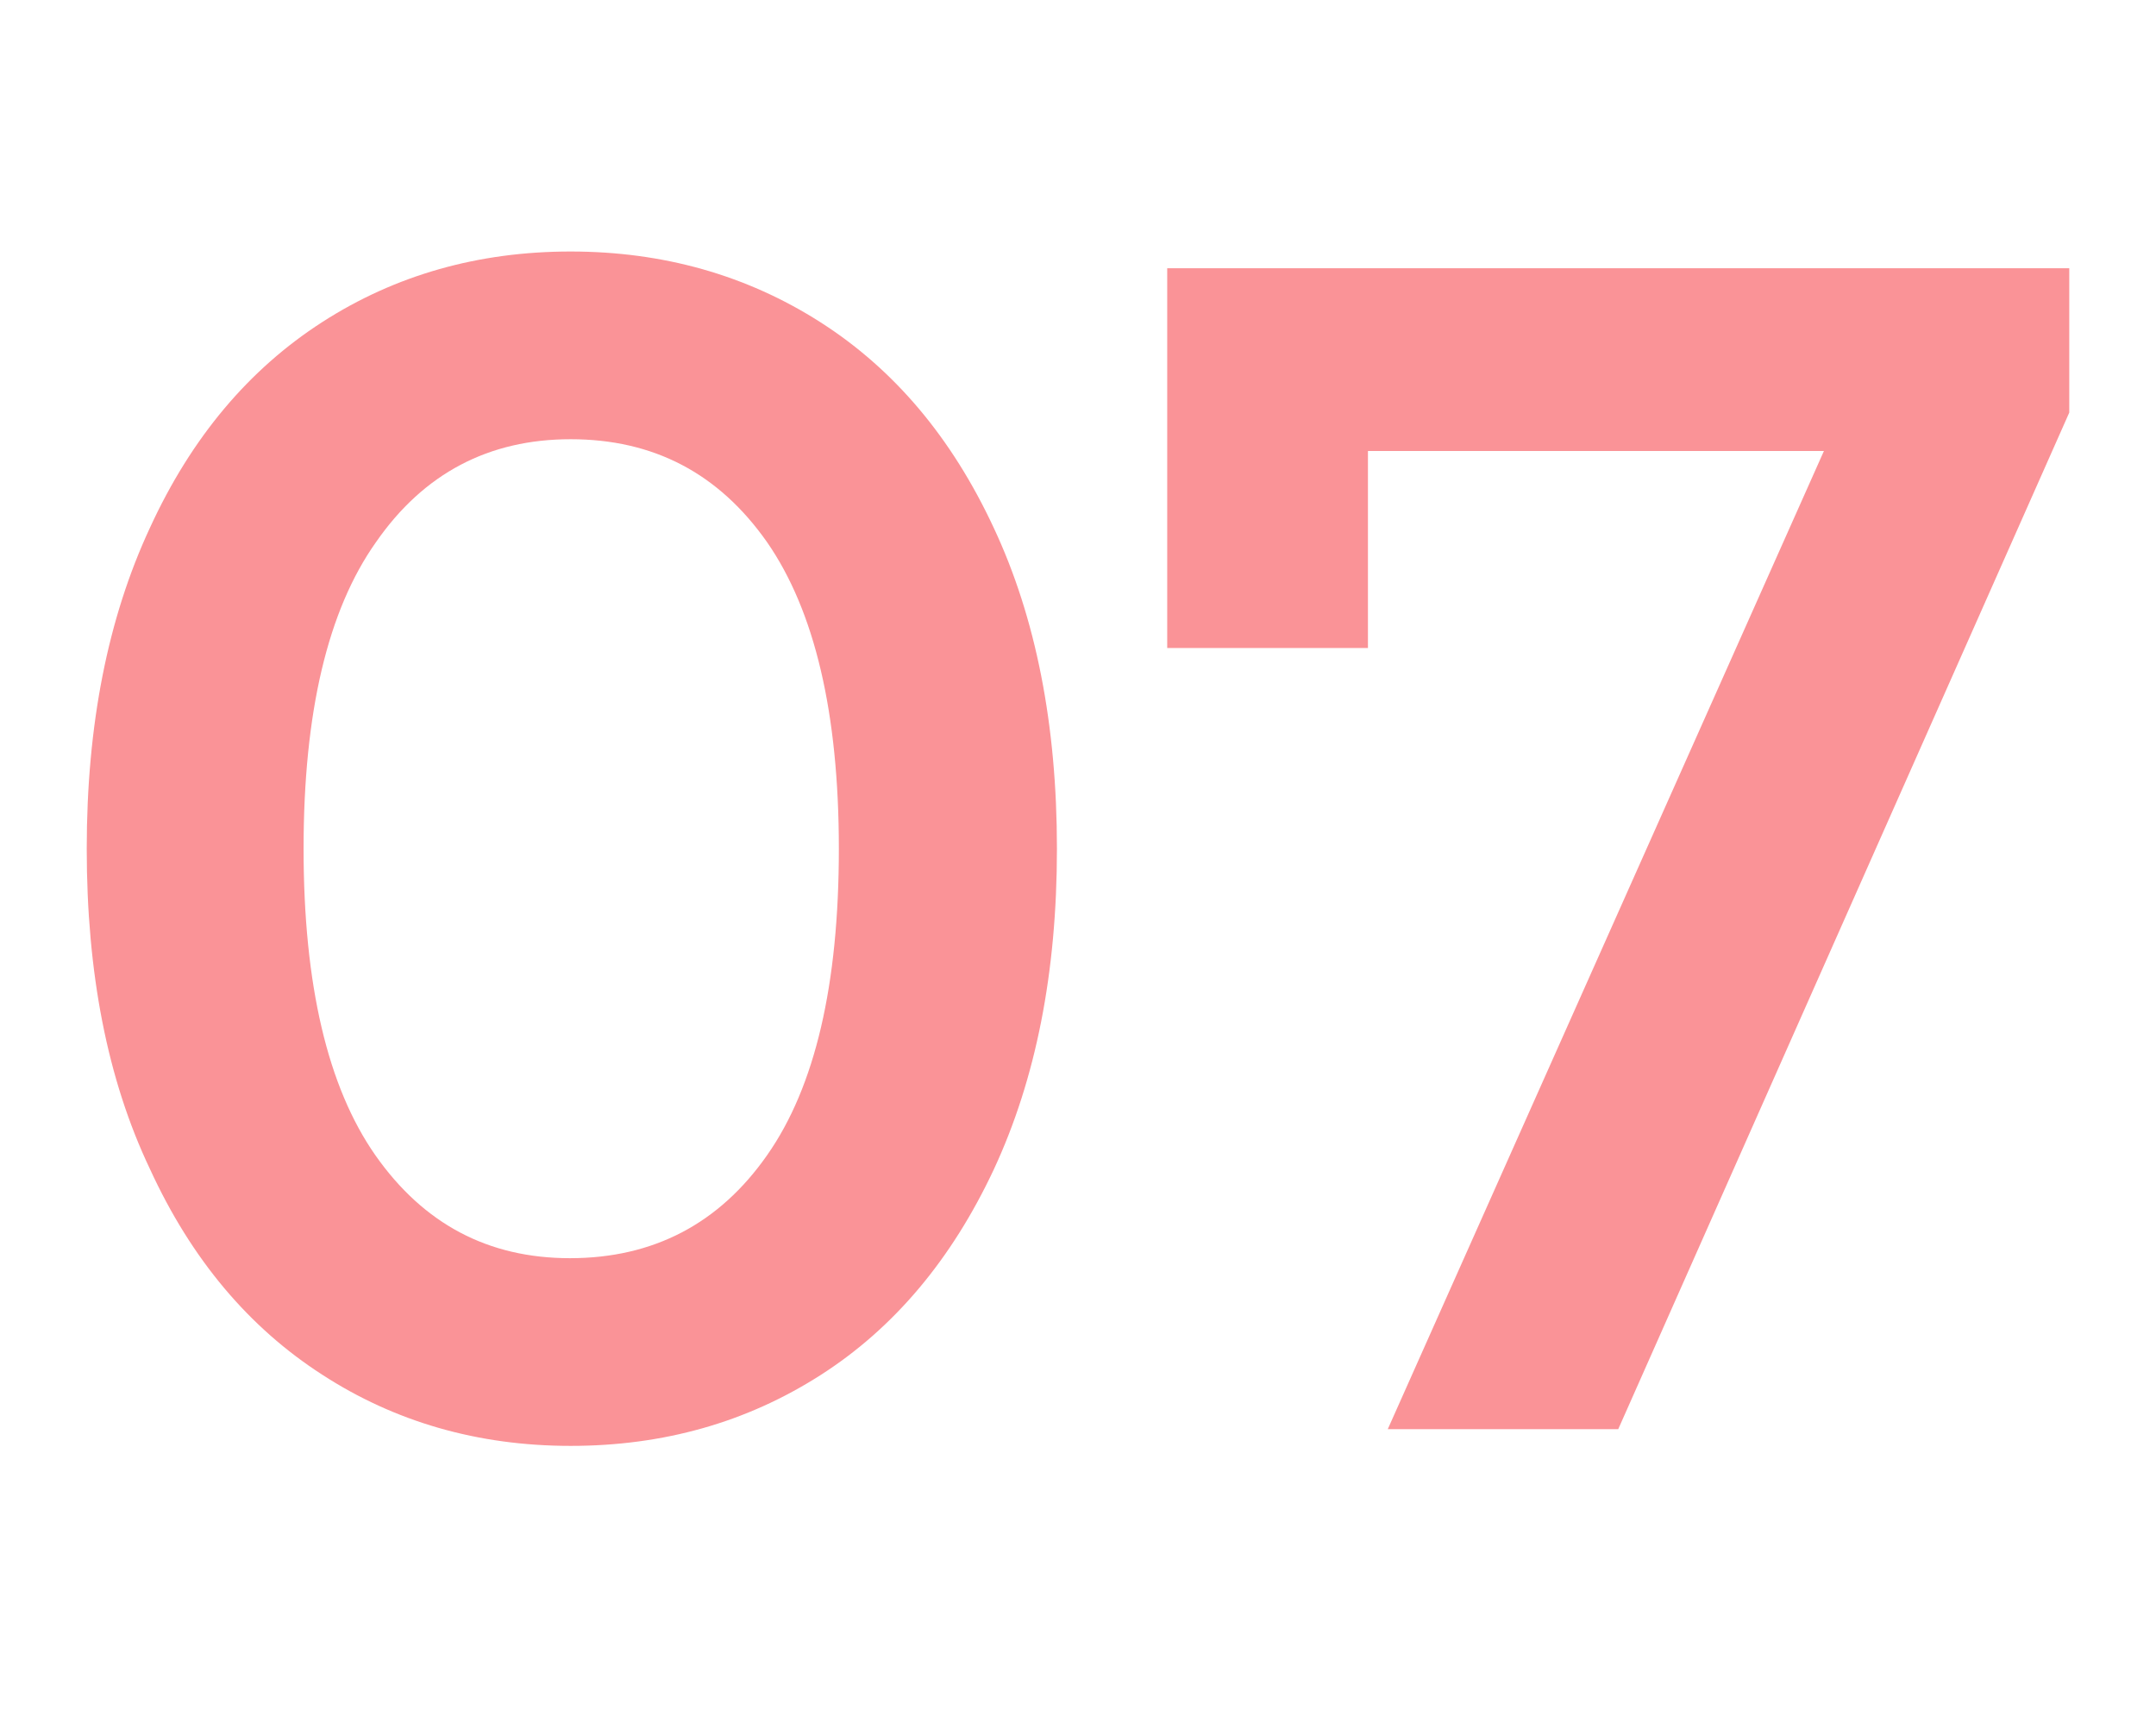 <?xml version="1.0" encoding="UTF-8"?> <!-- Generator: Adobe Illustrator 26.4.1, SVG Export Plug-In . SVG Version: 6.00 Build 0) --> <svg xmlns="http://www.w3.org/2000/svg" xmlns:xlink="http://www.w3.org/1999/xlink" id="Layer_1" x="0px" y="0px" viewBox="0 0 348 276" style="enable-background:new 0 0 348 276;" xml:space="preserve"> <style type="text/css"> .st0{fill:#FA9397;} </style> <g> <path class="st0" d="M52,221.9c-11.8-7.6-21.1-18.6-27.8-33.2C17.3,174.2,14,157,14,137c0-20,3.4-37.2,10.2-51.8 C30.9,70.6,40.2,59.6,52,52c11.8-7.6,25.2-11.4,40.1-11.4s28.4,3.8,40.3,11.4c11.9,7.6,21.2,18.6,28,33.2 c6.8,14.5,10.2,31.8,10.2,51.8c0,20-3.4,37.2-10.2,51.8c-6.8,14.5-16.1,25.6-28,33.2c-11.9,7.6-25.3,11.4-40.3,11.4 S63.7,229.5,52,221.9z M123.8,186.5c7.8-11.1,11.6-27.6,11.6-49.5s-3.9-38.4-11.6-49.5c-7.8-11.1-18.3-16.6-31.7-16.6 c-13.2,0-23.7,5.5-31.4,16.6C52.9,98.5,49,115,49,137s3.9,38.5,11.6,49.5c7.8,11.1,18.2,16.6,31.4,16.6 C105.5,203.1,116.1,197.5,123.8,186.5z"></path> <path class="st0" d="M334,43.3v23.3l-72.8,164.1H224l70.4-157.9h-73.6v31.8h-32.4V43.3H334z"></path> </g> </svg> 